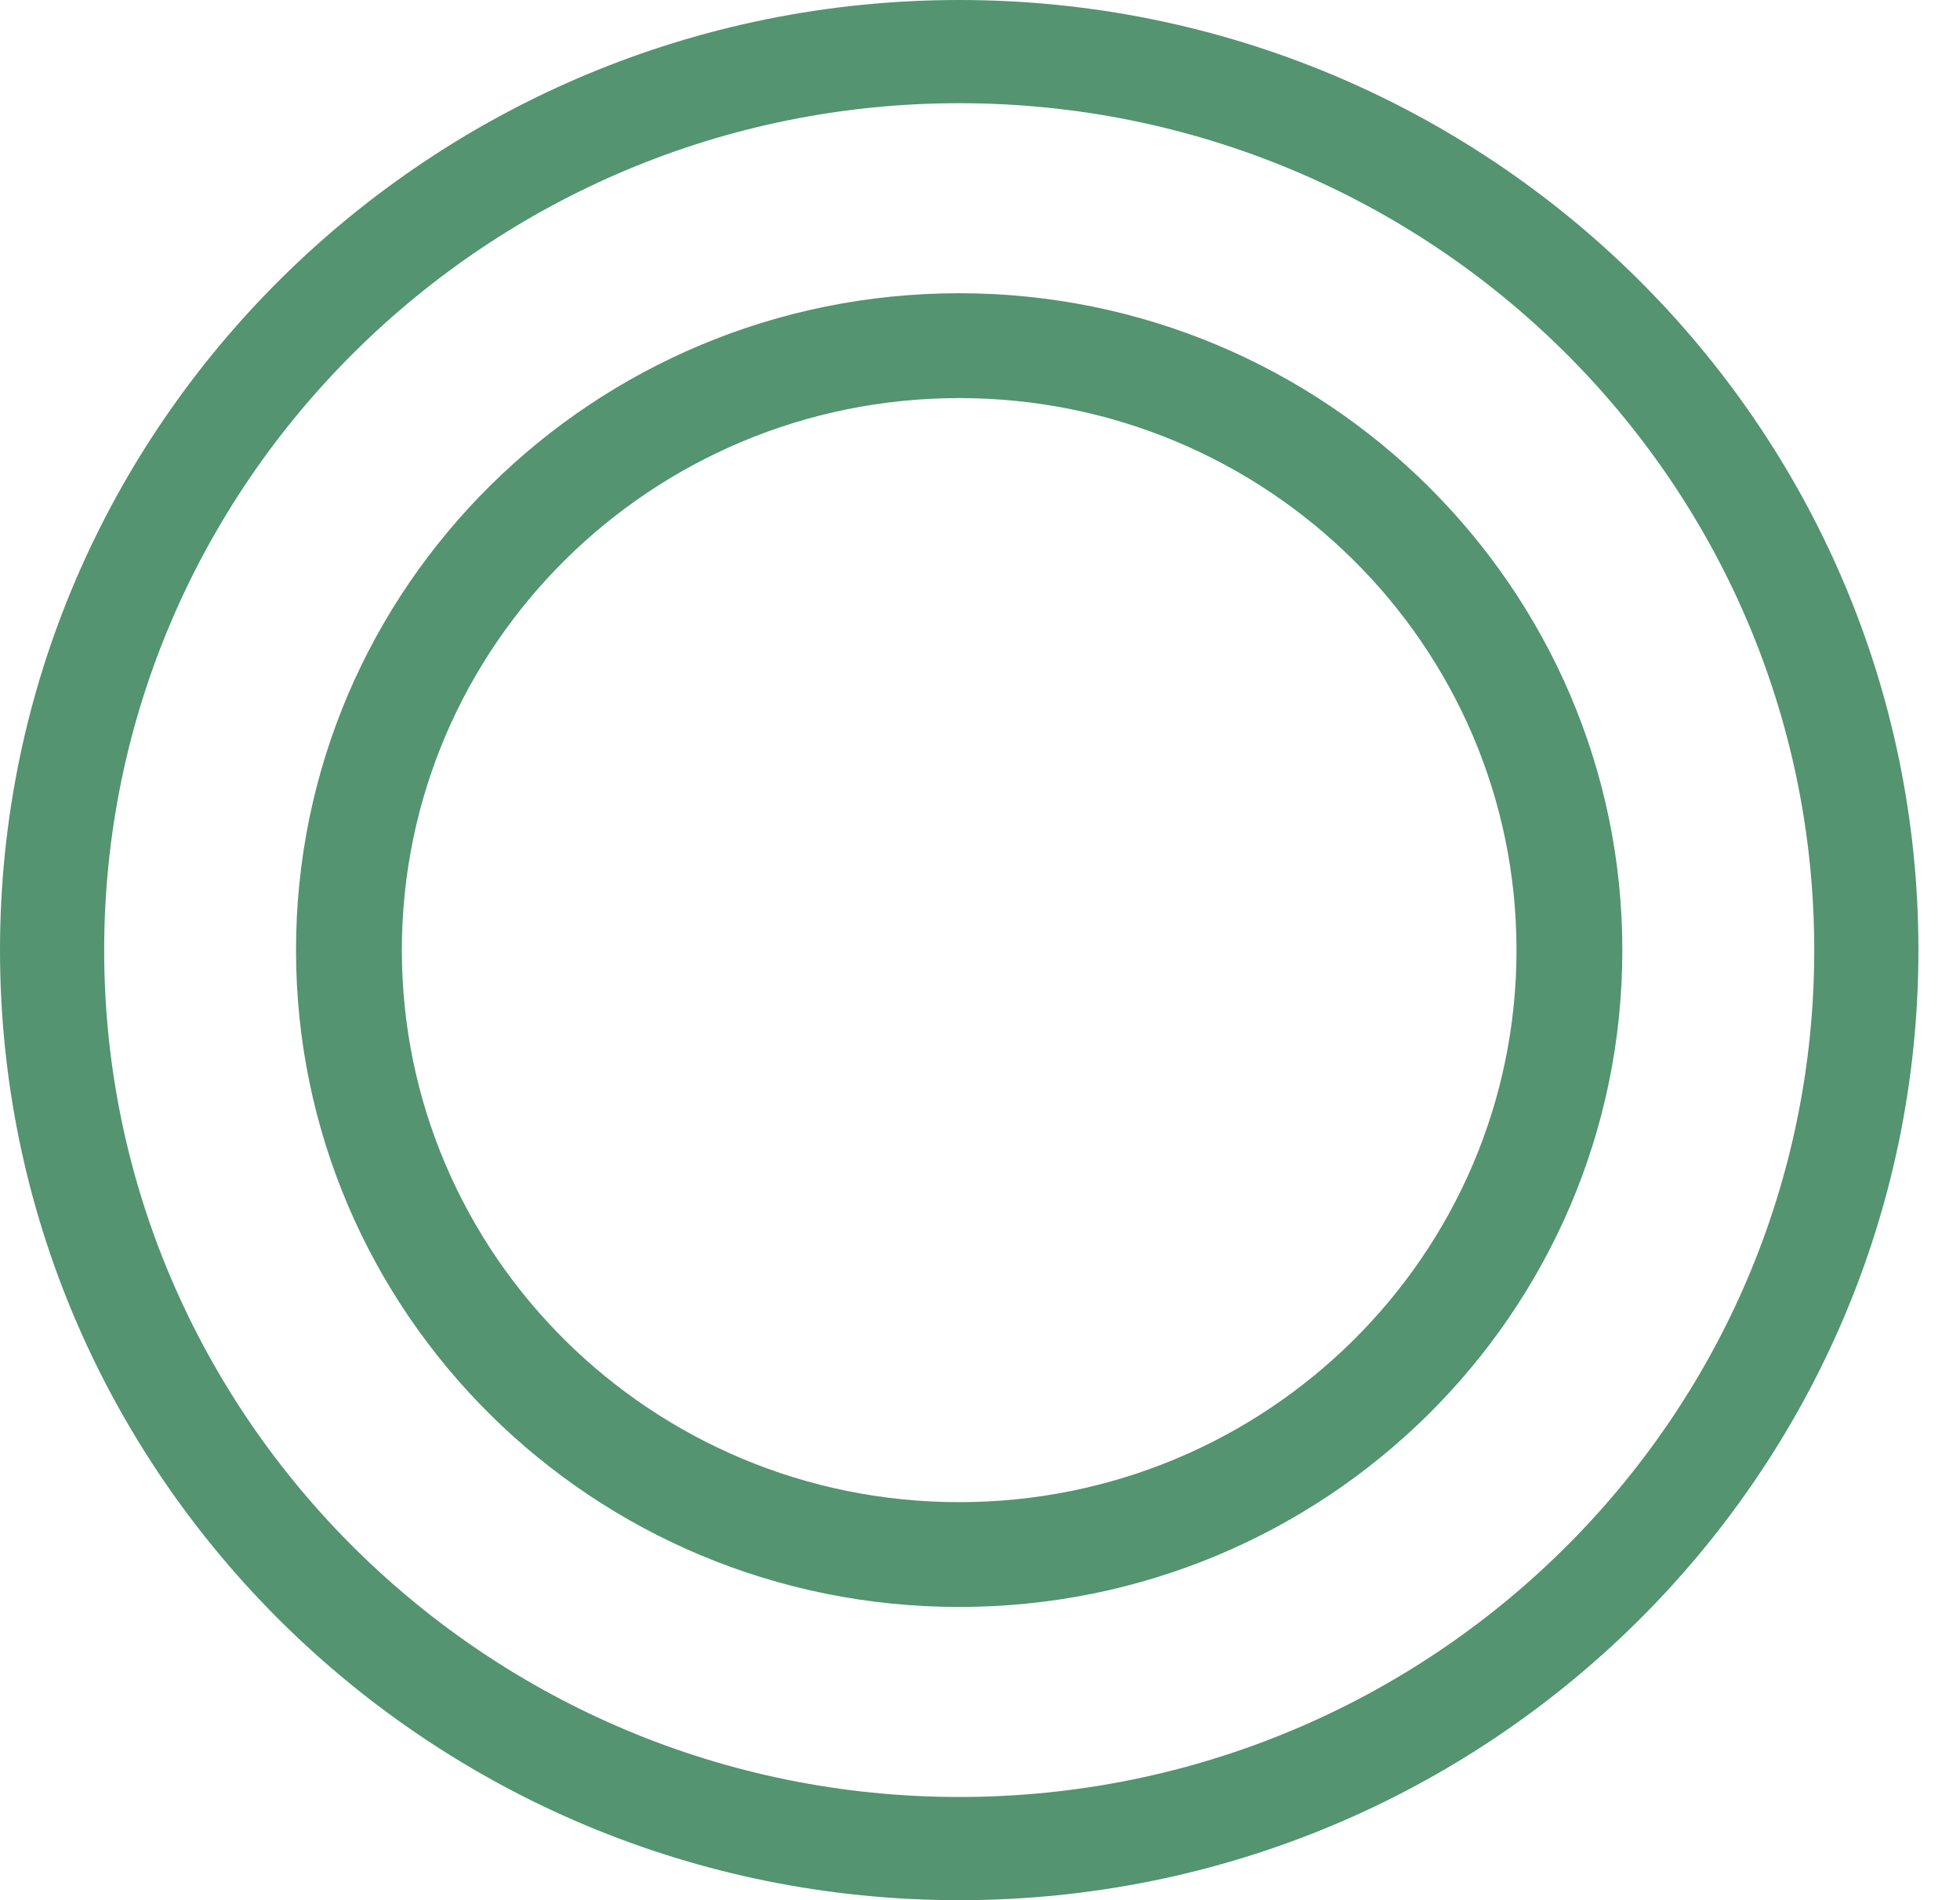<svg width="33" height="32" viewBox="0 0 33 32" fill="none" xmlns="http://www.w3.org/2000/svg">
<path fill-rule="evenodd" clip-rule="evenodd" d="M16.15 0C7.24 0 0 7.172 0 16C0 24.828 7.24 32 16.15 32C25.06 32 32.3 24.828 32.3 16C32.3 7.172 25.06 0 16.15 0ZM16.15 30.262C8.214 30.262 1.754 23.862 1.754 16C1.754 8.138 8.214 1.738 16.15 1.738C24.086 1.738 30.546 8.11 30.546 16C30.546 23.89 24.086 30.262 16.15 30.262Z" fill="#549470"/>
<path fill-rule="evenodd" clip-rule="evenodd" d="M16.15 4.938C9.996 4.938 4.984 9.876 4.984 16C4.984 22.097 9.968 27.062 16.15 27.062C22.303 27.062 27.315 22.124 27.315 16C27.315 9.904 22.303 4.938 16.15 4.938ZM16.15 25.297C10.971 25.297 6.766 21.131 6.766 16C6.766 10.869 10.971 6.704 16.15 6.704C21.329 6.704 25.533 10.869 25.533 16C25.533 21.131 21.329 25.297 16.15 25.297Z" fill="#549470"/>
</svg>
